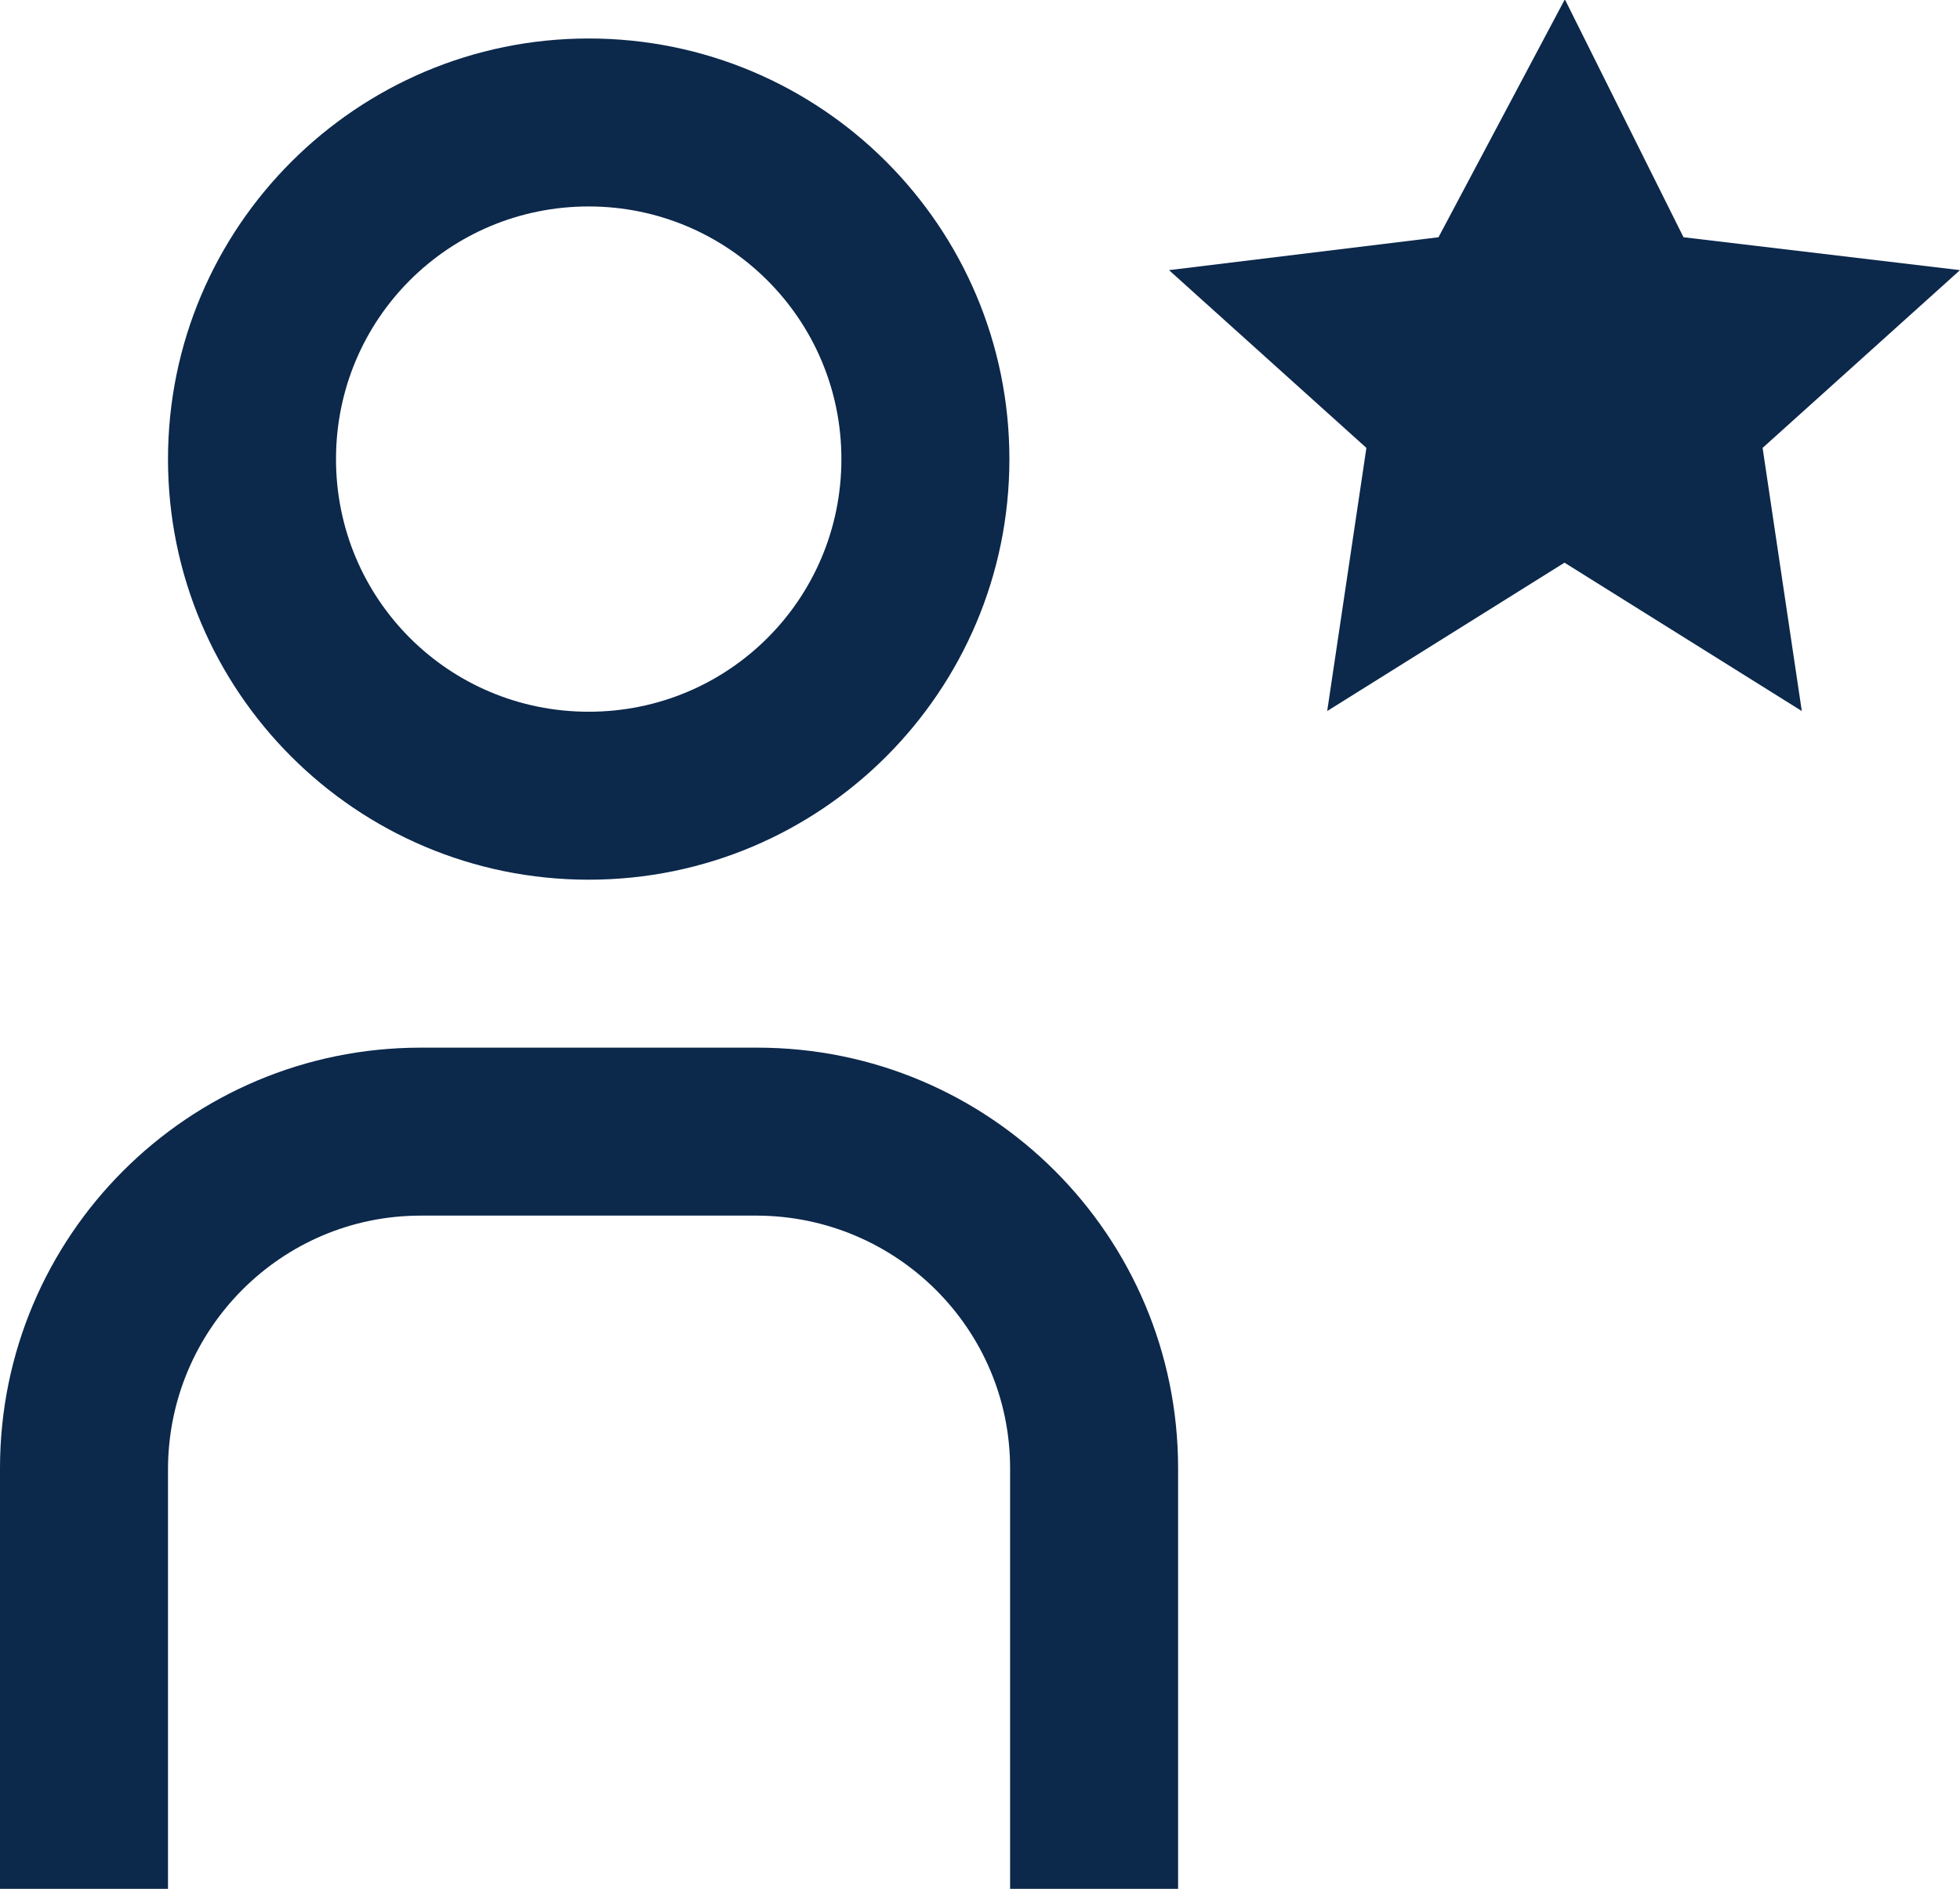 <?xml version="1.0" encoding="UTF-8"?>
<svg id="Capa_2" data-name="Capa 2" xmlns="http://www.w3.org/2000/svg" viewBox="0 0 28 26.99">
  <defs>
    <style>
      .cls-1 {
        fill: #0c284b;
      }
    </style>
  </defs>
  <g id="Capa_1-2" data-name="Capa 1">
    <g>
      <path class="cls-1" d="M22.35,0l-1.8,3.39-3.85.47,2.82,2.54-.56,3.76,3.39-2.12,3.39,2.12-.56-3.76,2.82-2.54-3.95-.47-1.69-3.39Z"/>
      <path class="cls-1" d="M16.83,26.99h-2.4v-6.01c0-1.99-1.62-3.6-3.61-3.61h-4.81c-1.99,0-3.6,1.62-3.61,3.61v6.01H0v-6.01c0-3.32,2.69-6.01,6.01-6.01h4.81c3.32,0,6.01,2.69,6.01,6.01v6.01ZM8.41,2.95c1.99,0,3.61,1.61,3.61,3.61s-1.61,3.61-3.61,3.61-3.61-1.61-3.61-3.61,1.61-3.61,3.61-3.61M8.41.55C5.1.55,2.4,3.24,2.4,6.56s2.69,6.01,6.01,6.01,6.01-2.69,6.01-6.01S11.73.55,8.41.55"/>
    </g>
  </g>
</svg>